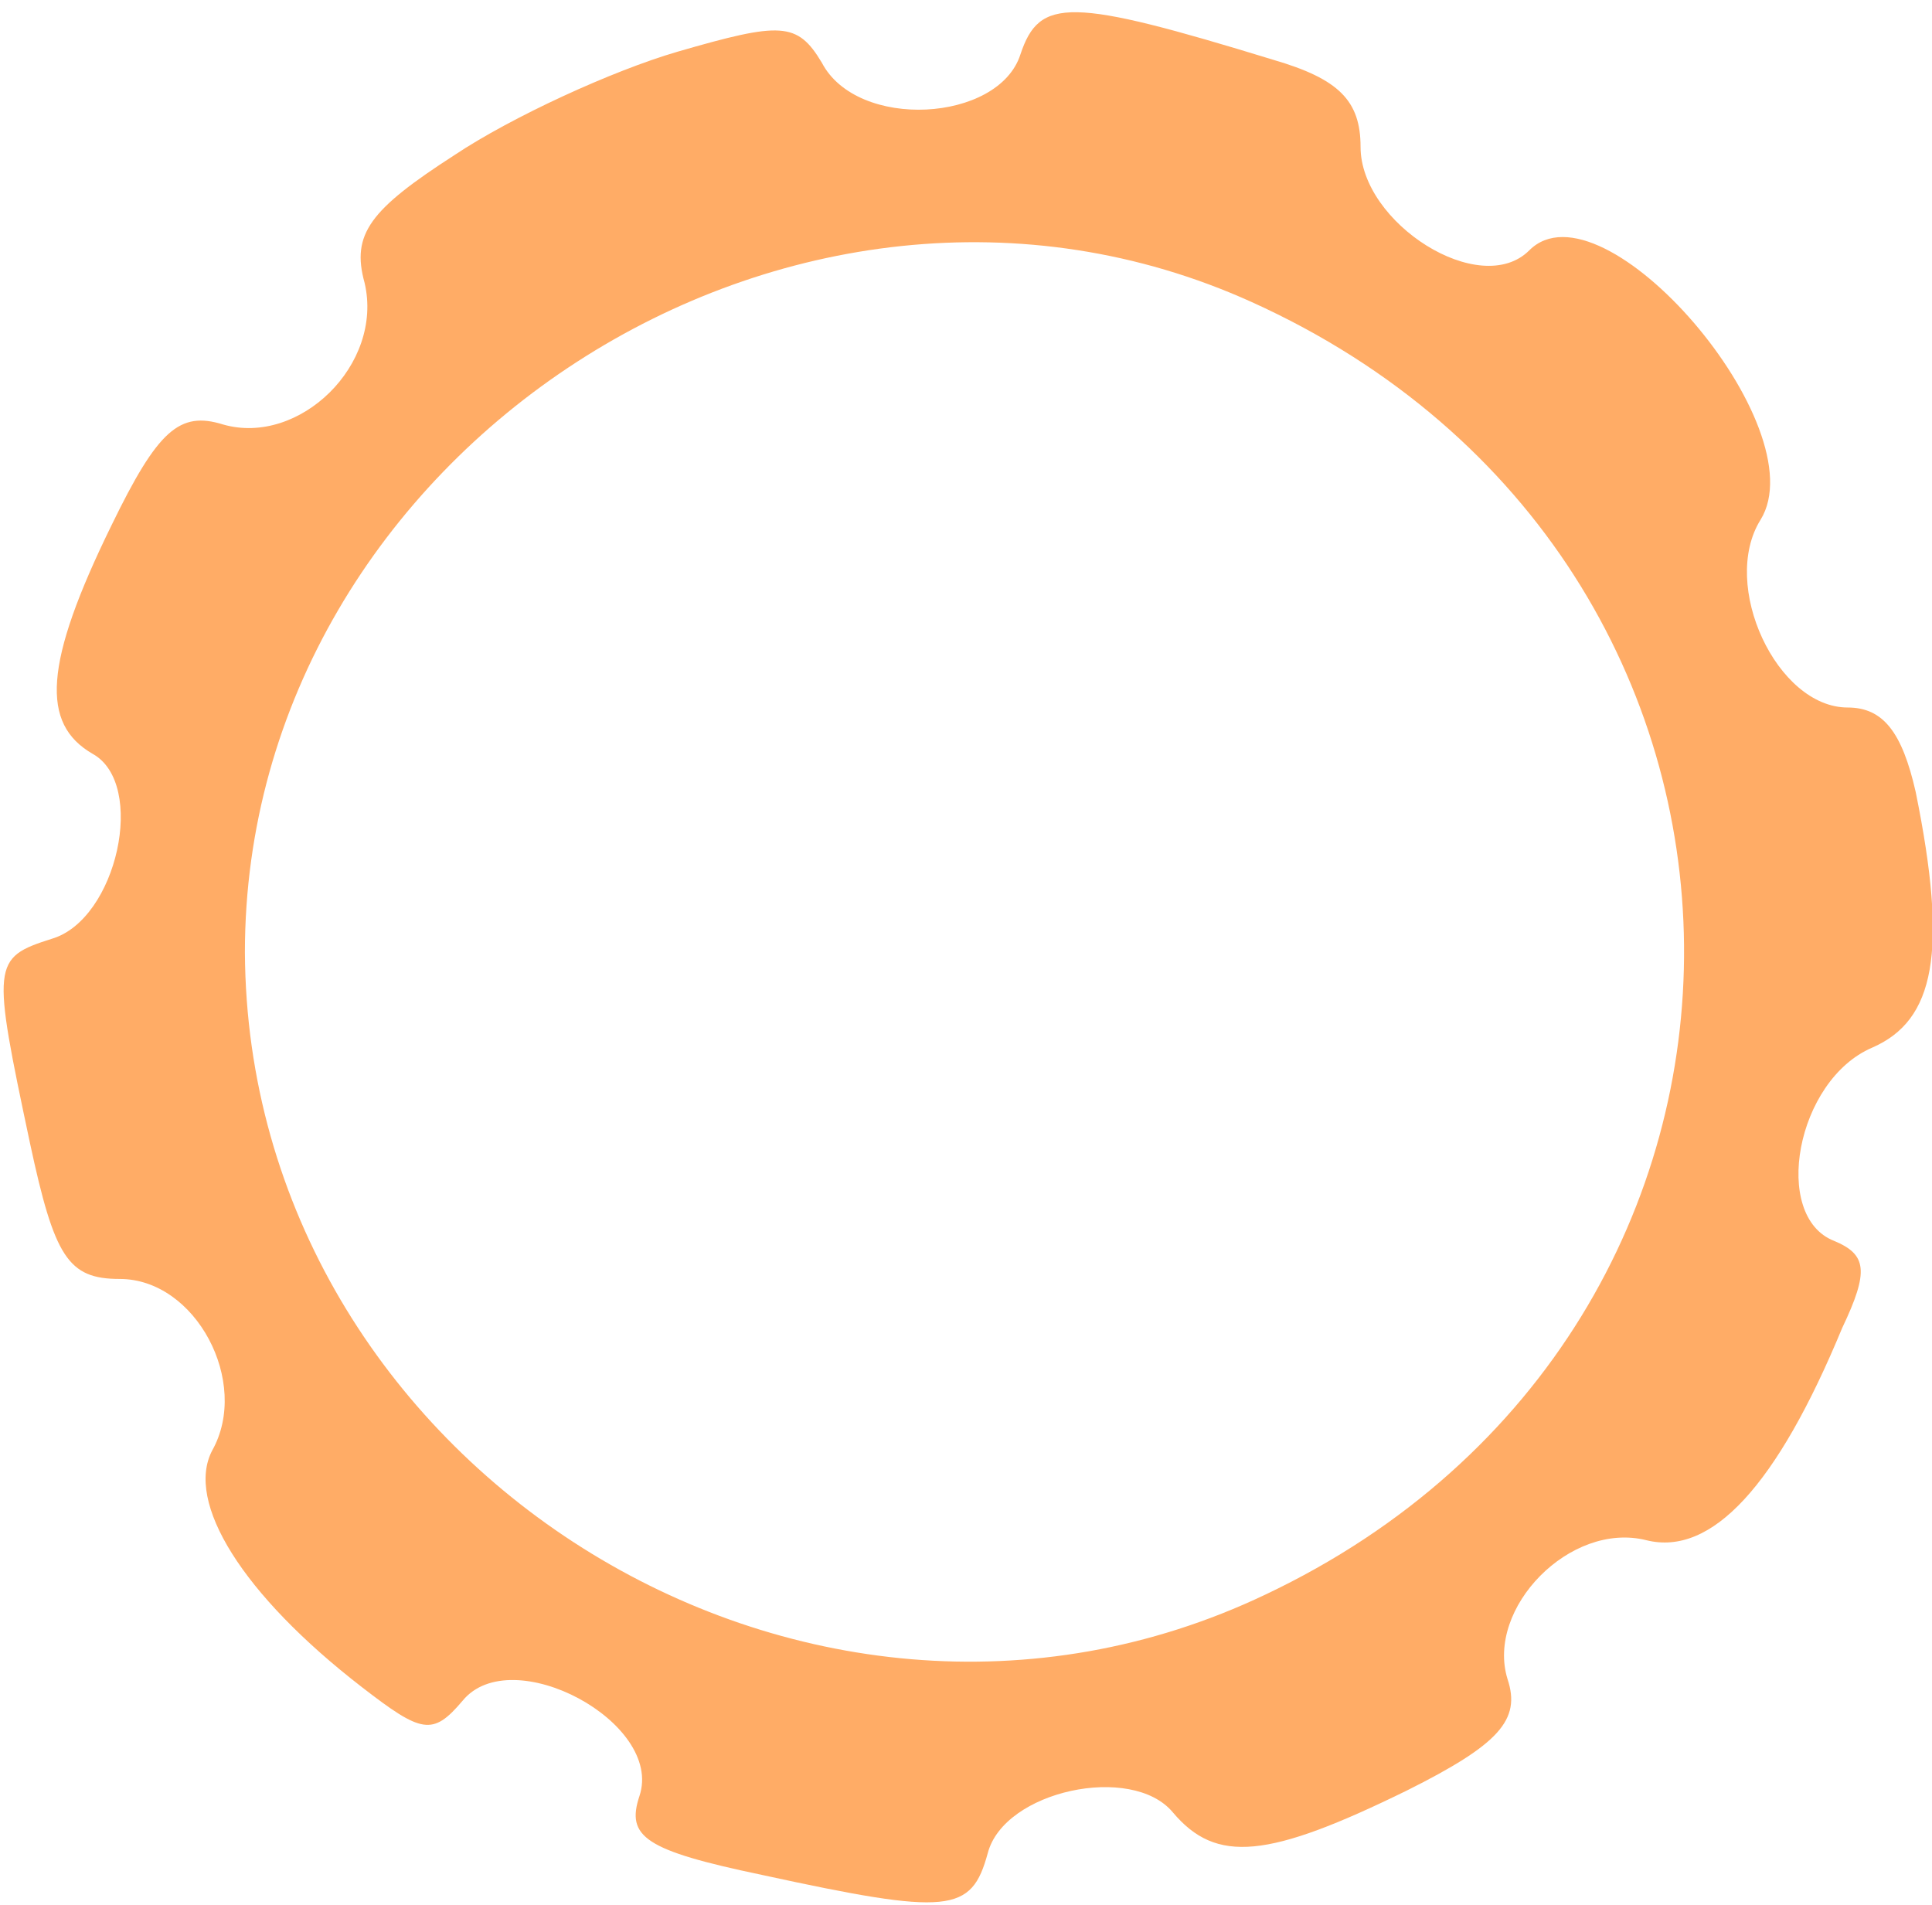 <?xml version="1.0" encoding="UTF-8" standalone="no"?> <svg xmlns:inkscape="http://www.inkscape.org/namespaces/inkscape" xmlns:sodipodi="http://sodipodi.sourceforge.net/DTD/sodipodi-0.dtd" xmlns="http://www.w3.org/2000/svg" xmlns:svg="http://www.w3.org/2000/svg" width="71pt" height="70pt" viewBox="0 0 71 70" preserveAspectRatio="xMidYMid meet" id="svg6" sodipodi:docname="shesternya-2.svg" inkscape:version="1.2.2 (732a01da63, 2022-12-09)"> <defs id="defs10"></defs> <g transform="translate(0,70) scale(0.1,-0.1)" fill="#000000" stroke="none" id="g4" style="fill:#ffac66;fill-opacity:1"> <path d="M375 680 c-8 -25 -60 -28 -73 -3 -9 15 -15 15 -53 4 -24 -7 -61 -24 -82 -38 -31 -20 -38 -29 -33 -47 7 -30 -24 -60 -52 -52 -16 5 -24 -2 -41 -37 -25 -51 -26 -73 -7 -84 20 -11 9 -61 -15 -68 -22 -7 -22 -9 -8 -75 9 -42 14 -50 33 -50 28 0 48 -38 34 -63 -10 -19 11 -53 55 -87 22 -17 26 -18 37 -5 18 22 74 -8 65 -35 -5 -15 2 -20 45 -29 69 -15 77 -14 83 8 6 23 53 33 68 15 16 -19 35 -17 86 8 34 17 42 26 37 41 -8 26 23 58 51 51 24 -6 48 20 72 78 10 21 9 27 -3 32 -23 9 -14 59 14 71 23 10 28 35 16 94 -5 22 -12 31 -25 31 -26 0 -47 45 -32 69 21 34 -58 126 -85 99 -18 -18 -62 10 -62 38 0 17 -8 25 -32 32 -75 23 -86 23 -93 2z m85 -91 c210 -95 212 -377 5 -475 -170 -81 -374 48 -375 236 0 184 202 315 370 239z" id="path2" style="fill:#ffac66;fill-opacity:1"></path> </g> </svg> 